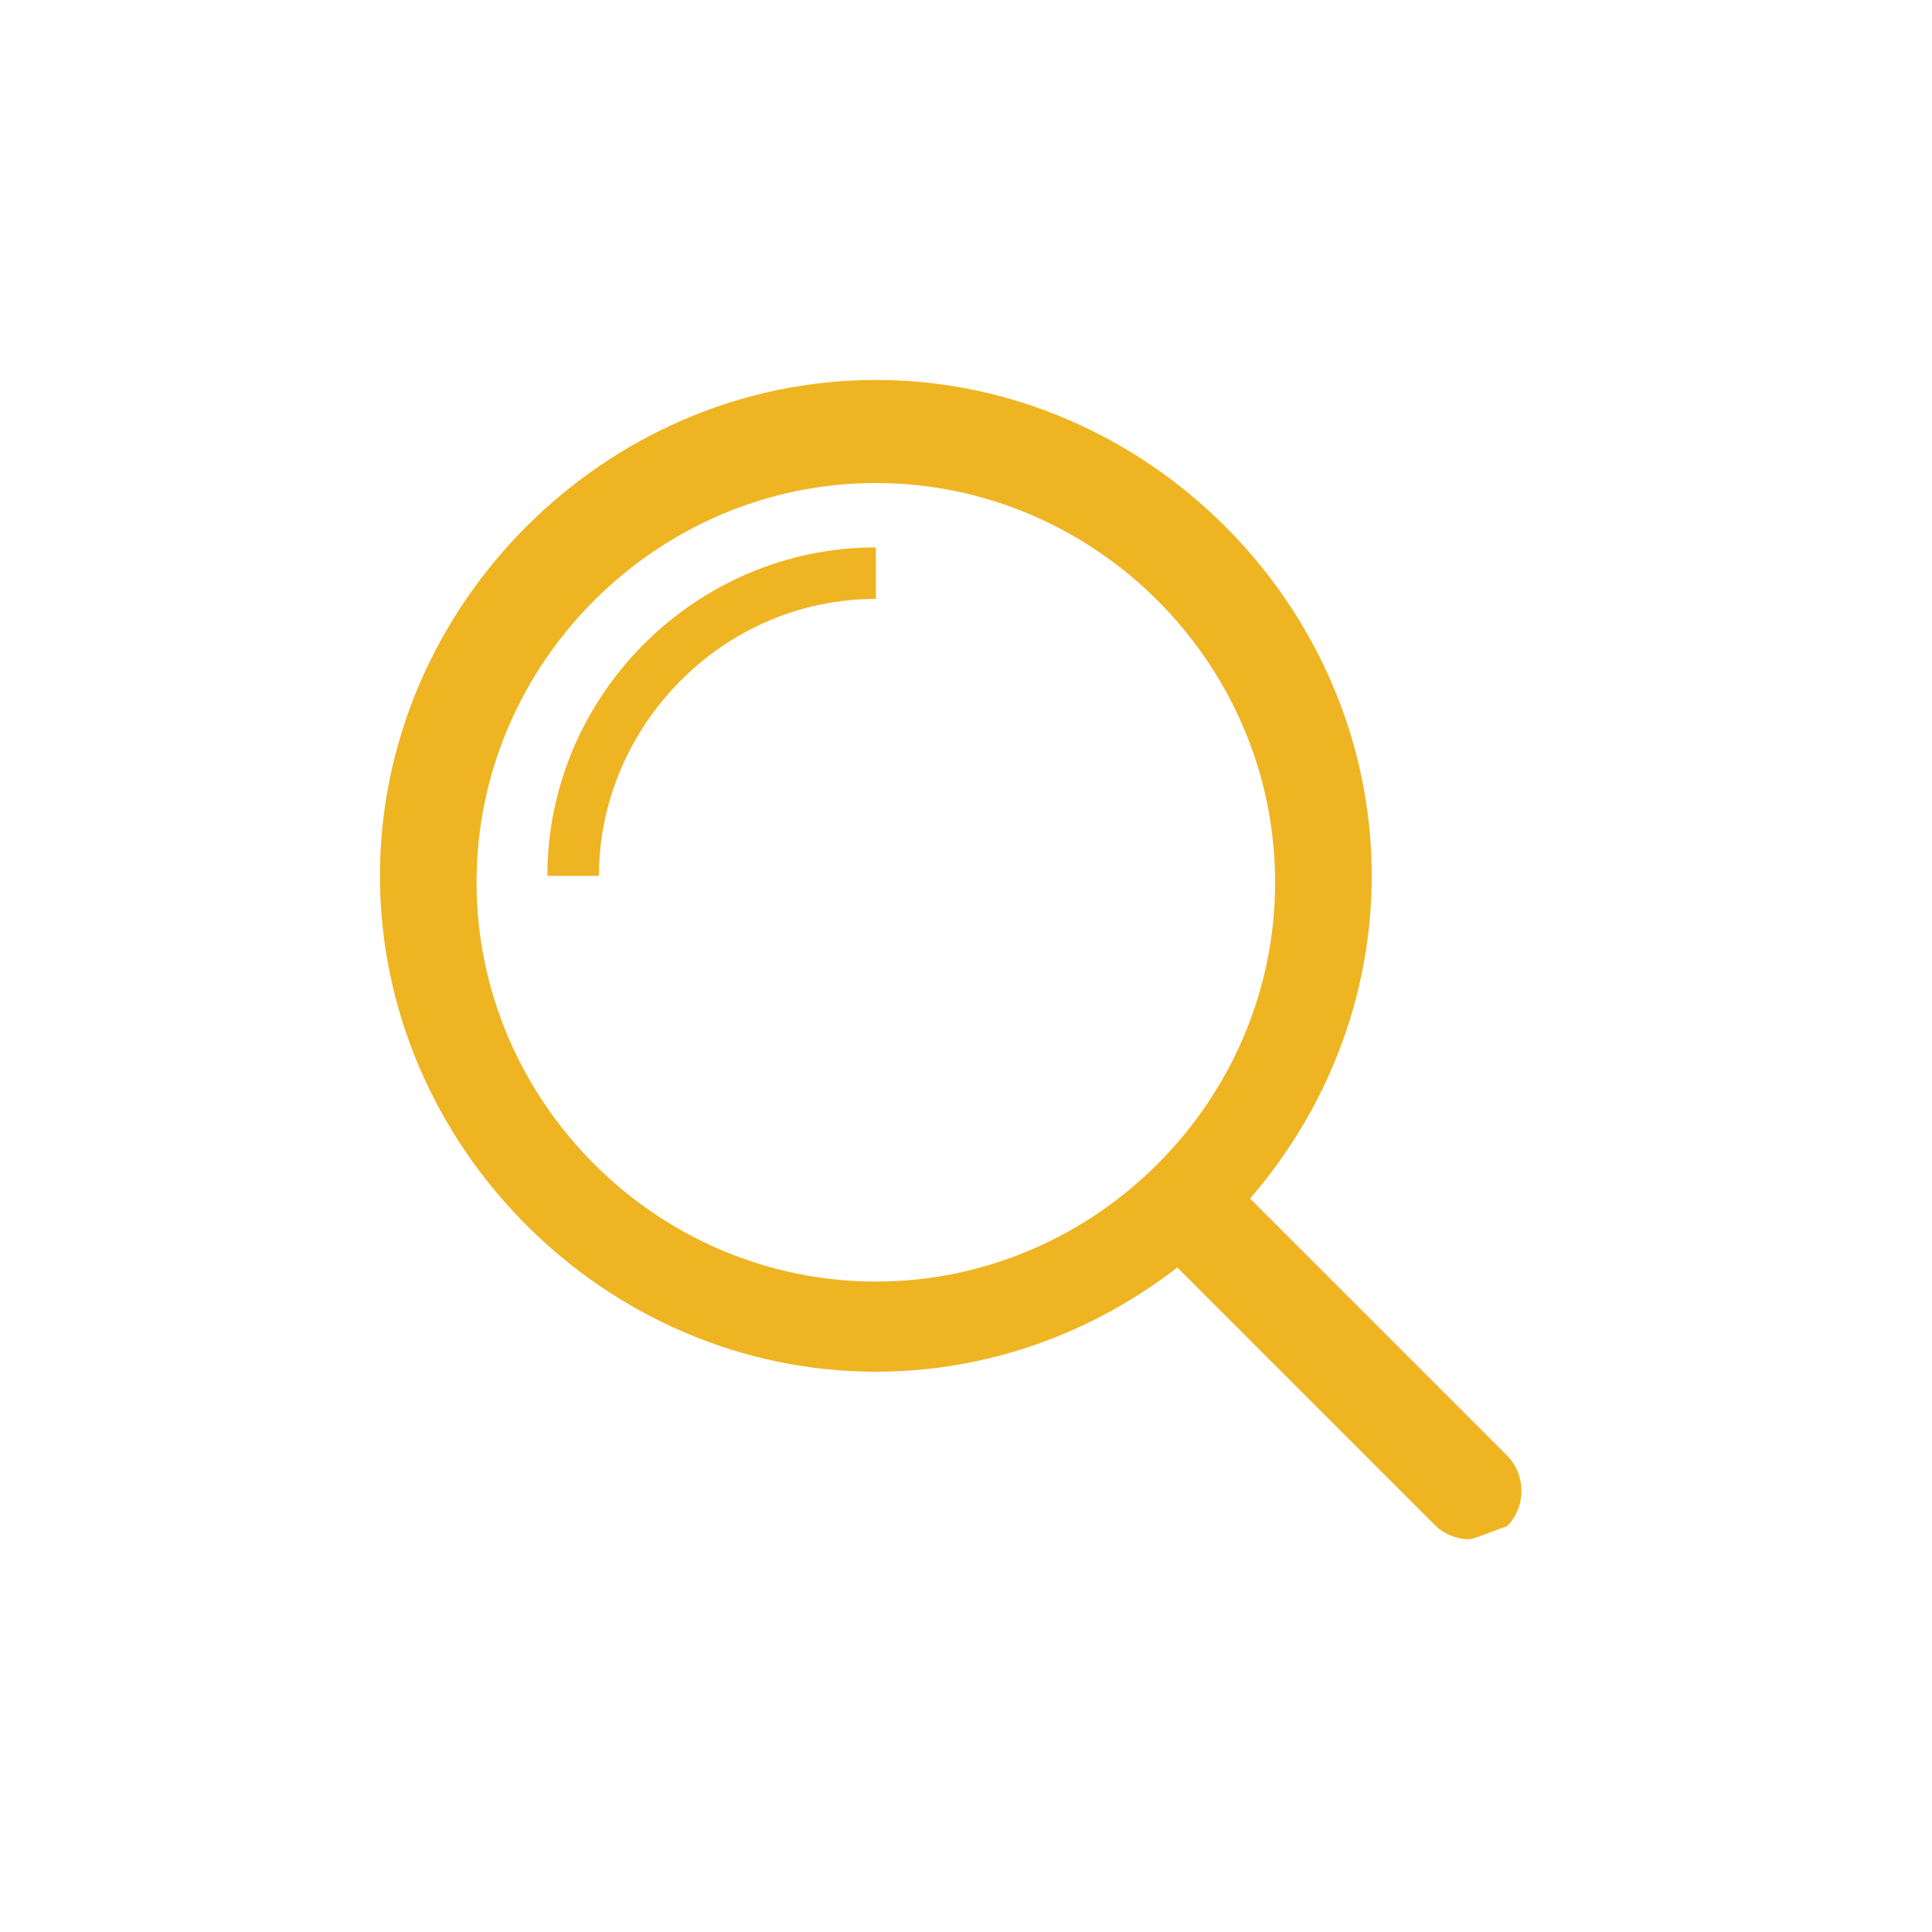 <?xml version="1.0" encoding="UTF-8"?> <svg xmlns="http://www.w3.org/2000/svg" xmlns:xlink="http://www.w3.org/1999/xlink" version="1.1" id="Слой_1" x="0px" y="0px" viewBox="0 0 30 30" style="enable-background:new 0 0 30 30;" xml:space="preserve"> <style type="text/css"> .st0{fill:#EEB422;} </style> <g> <g> <path class="st0" d="M13.6,21.3c-4.2,0-7.7-3.5-7.7-7.7s3.5-7.7,7.7-7.7s7.7,3.5,7.7,7.7S17.8,21.3,13.6,21.3L13.6,21.3z M13.6,7.5c-3.4,0-6.2,2.8-6.2,6.2s2.8,6.2,6.2,6.2s6.2-2.8,6.2-6.2S17,7.5,13.6,7.5L13.6,7.5z"></path> </g> <g> <path class="st0" d="M9.3,13.6H8.5c0-2.8,2.3-5.1,5.1-5.1v0.8C11.2,9.3,9.3,11.3,9.3,13.6L9.3,13.6z"></path> </g> <g> <path class="st0" d="M22.8,23.9c-0.2,0-0.4-0.1-0.5-0.2L18,19.4c-0.3-0.3-0.3-0.8,0-1.1c0.3-0.3,0.8-0.3,1.1,0l4.3,4.3 c0.3,0.3,0.3,0.8,0,1.1C23.1,23.8,22.9,23.9,22.8,23.9L22.8,23.9z"></path> </g> </g> </svg> 